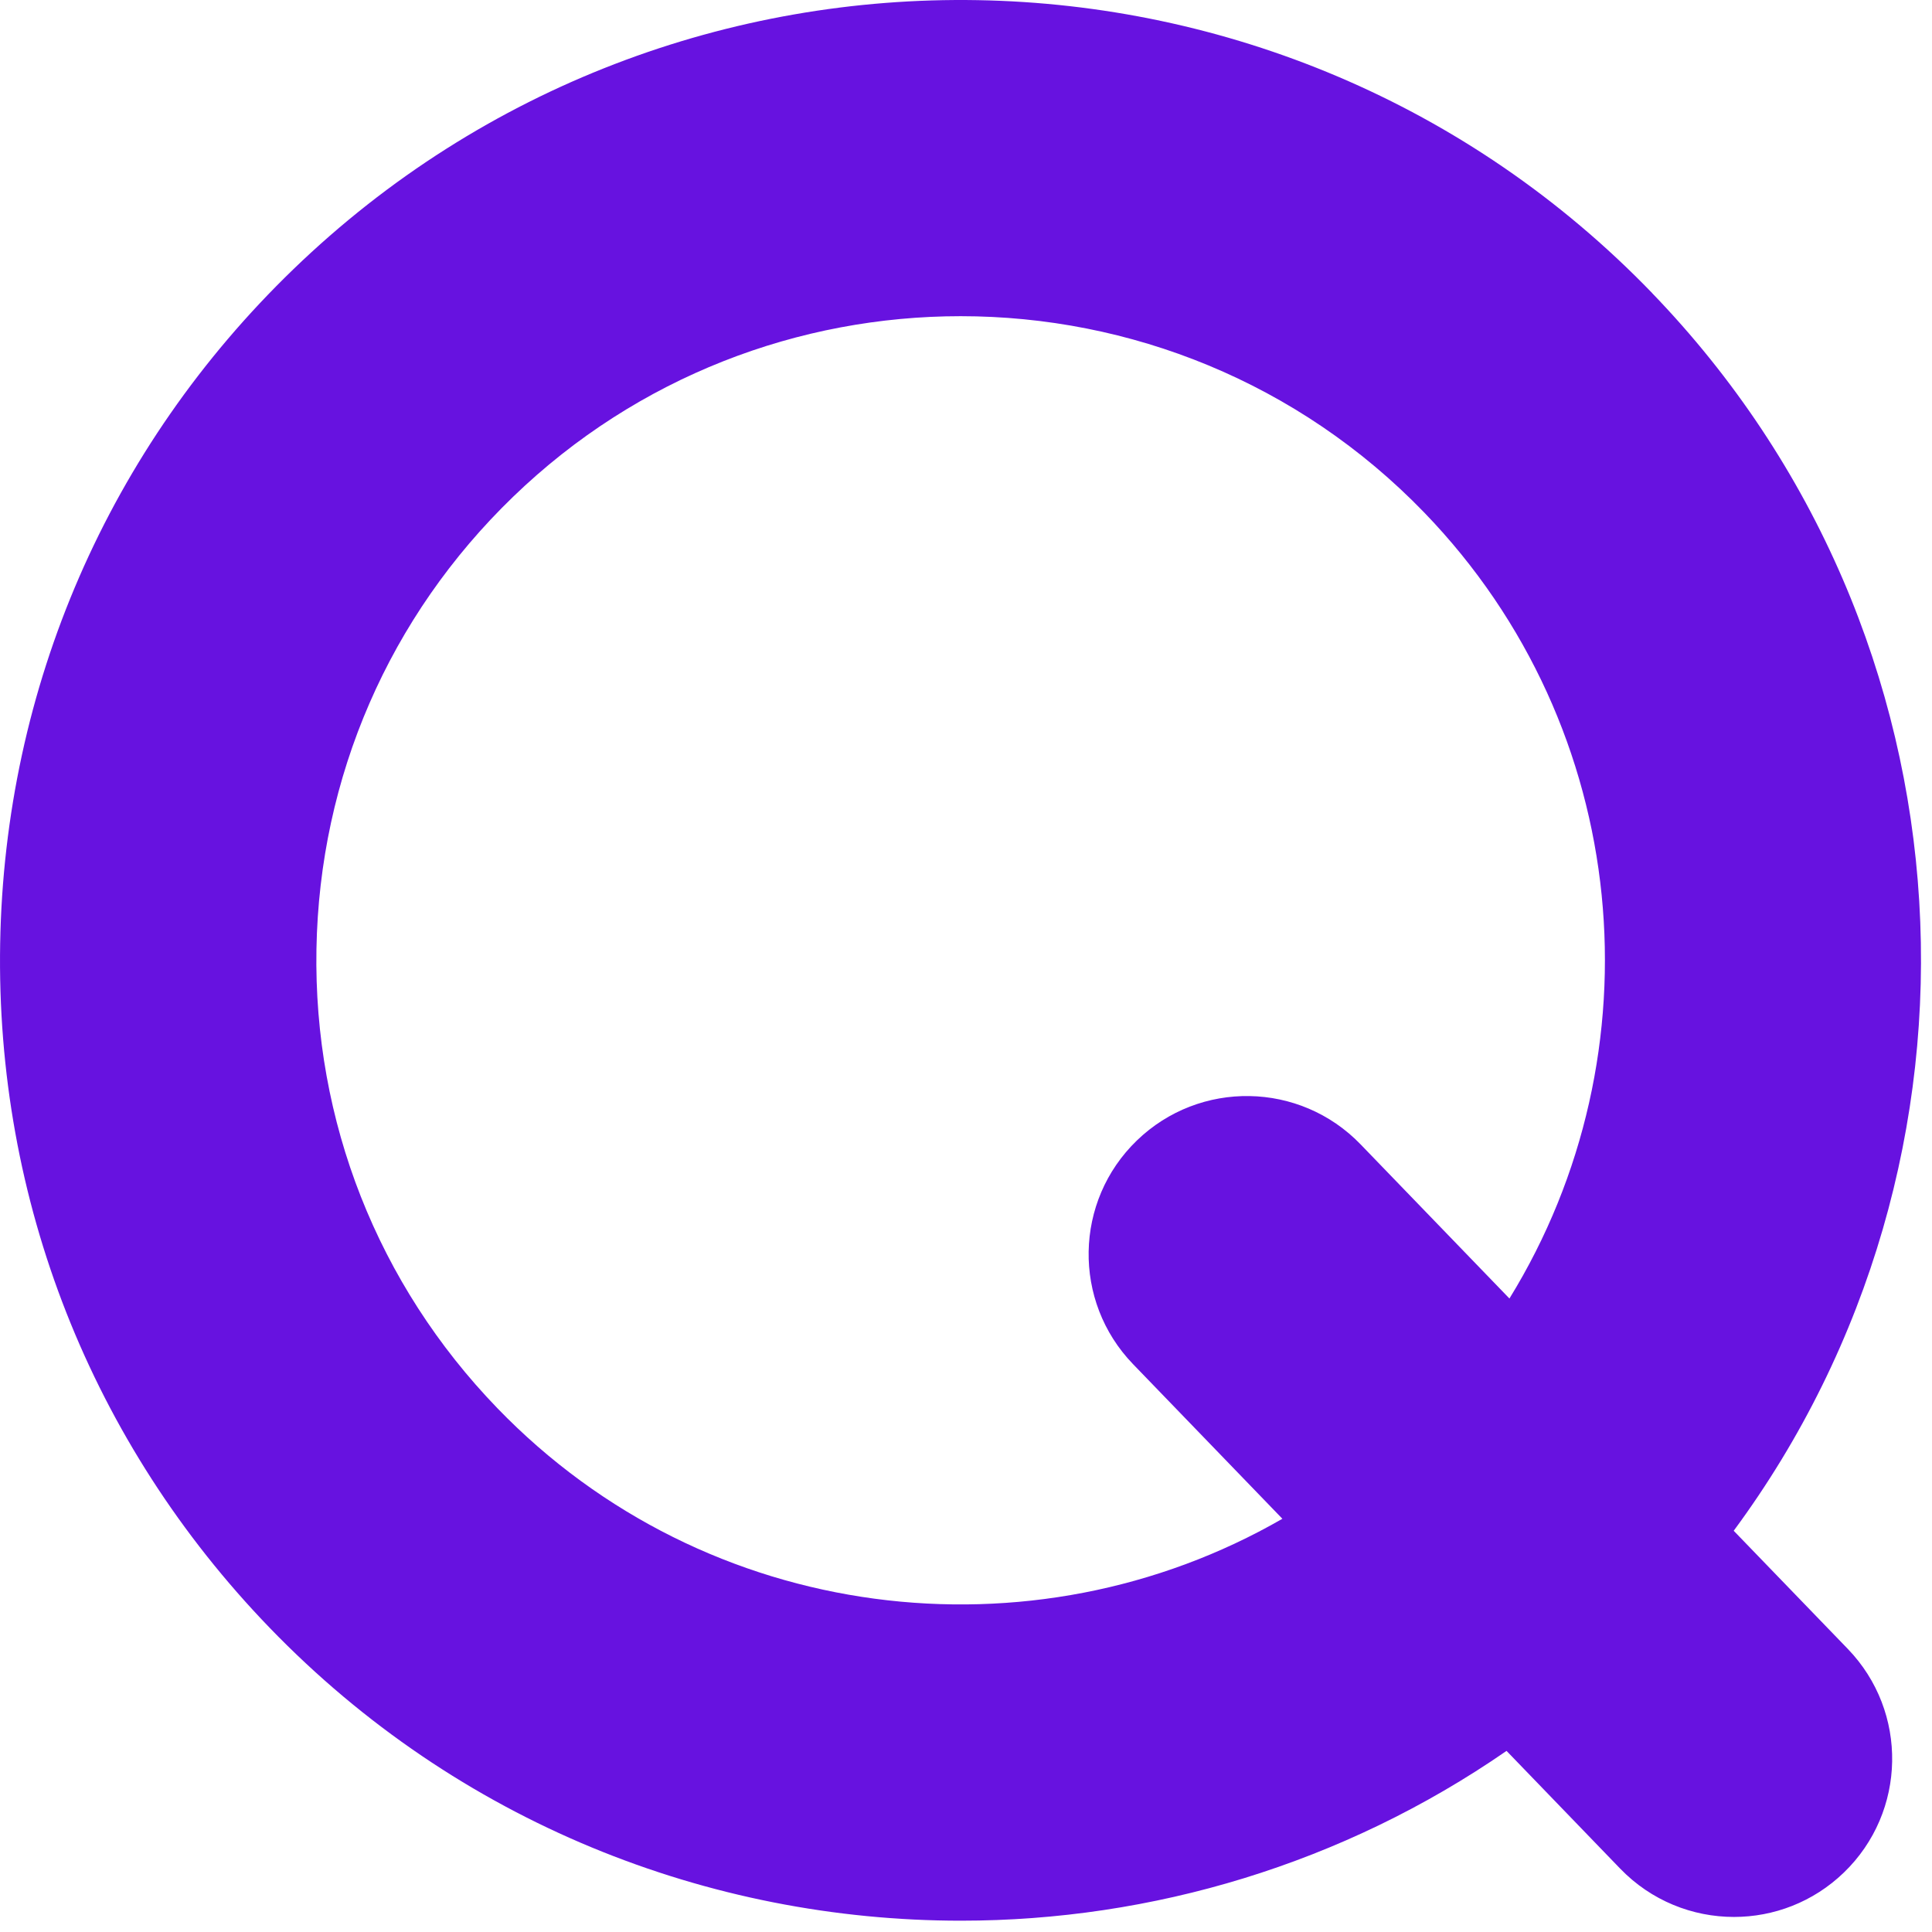 <svg width="96" height="96" viewBox="0 0 96 96" fill="none" xmlns="http://www.w3.org/2000/svg">
<path d="M82.085 14.555C98.491 31.544 99.74 57.664 86.147 76.063L91.815 81.932C94.83 85.055 94.744 90.031 91.621 93.046C90.095 94.519 88.127 95.252 86.161 95.252C84.104 95.252 82.05 94.449 80.507 92.852L74.859 87.001C66.72 92.626 57.232 95.438 47.75 95.438C35.242 95.438 22.752 90.569 13.399 80.884C4.54 71.711 -0.216 59.636 0.008 46.886C0.231 34.136 5.405 22.235 14.579 13.377C33.516 -4.91 63.801 -4.381 82.088 14.555H82.085ZM24.707 69.965C35.109 80.735 51.294 82.623 63.721 75.467L56.299 67.782C53.284 64.659 53.37 59.683 56.493 56.668C59.616 53.652 64.591 53.739 67.606 56.862L75.003 64.522C82.492 52.368 81.14 36.205 70.776 25.474C64.504 18.979 56.124 15.711 47.736 15.711C39.724 15.711 31.702 18.691 25.497 24.684C19.344 30.626 15.873 38.608 15.724 47.161C15.575 55.714 18.766 63.812 24.707 69.965Z" fill="#6712e0"/>
</svg>
